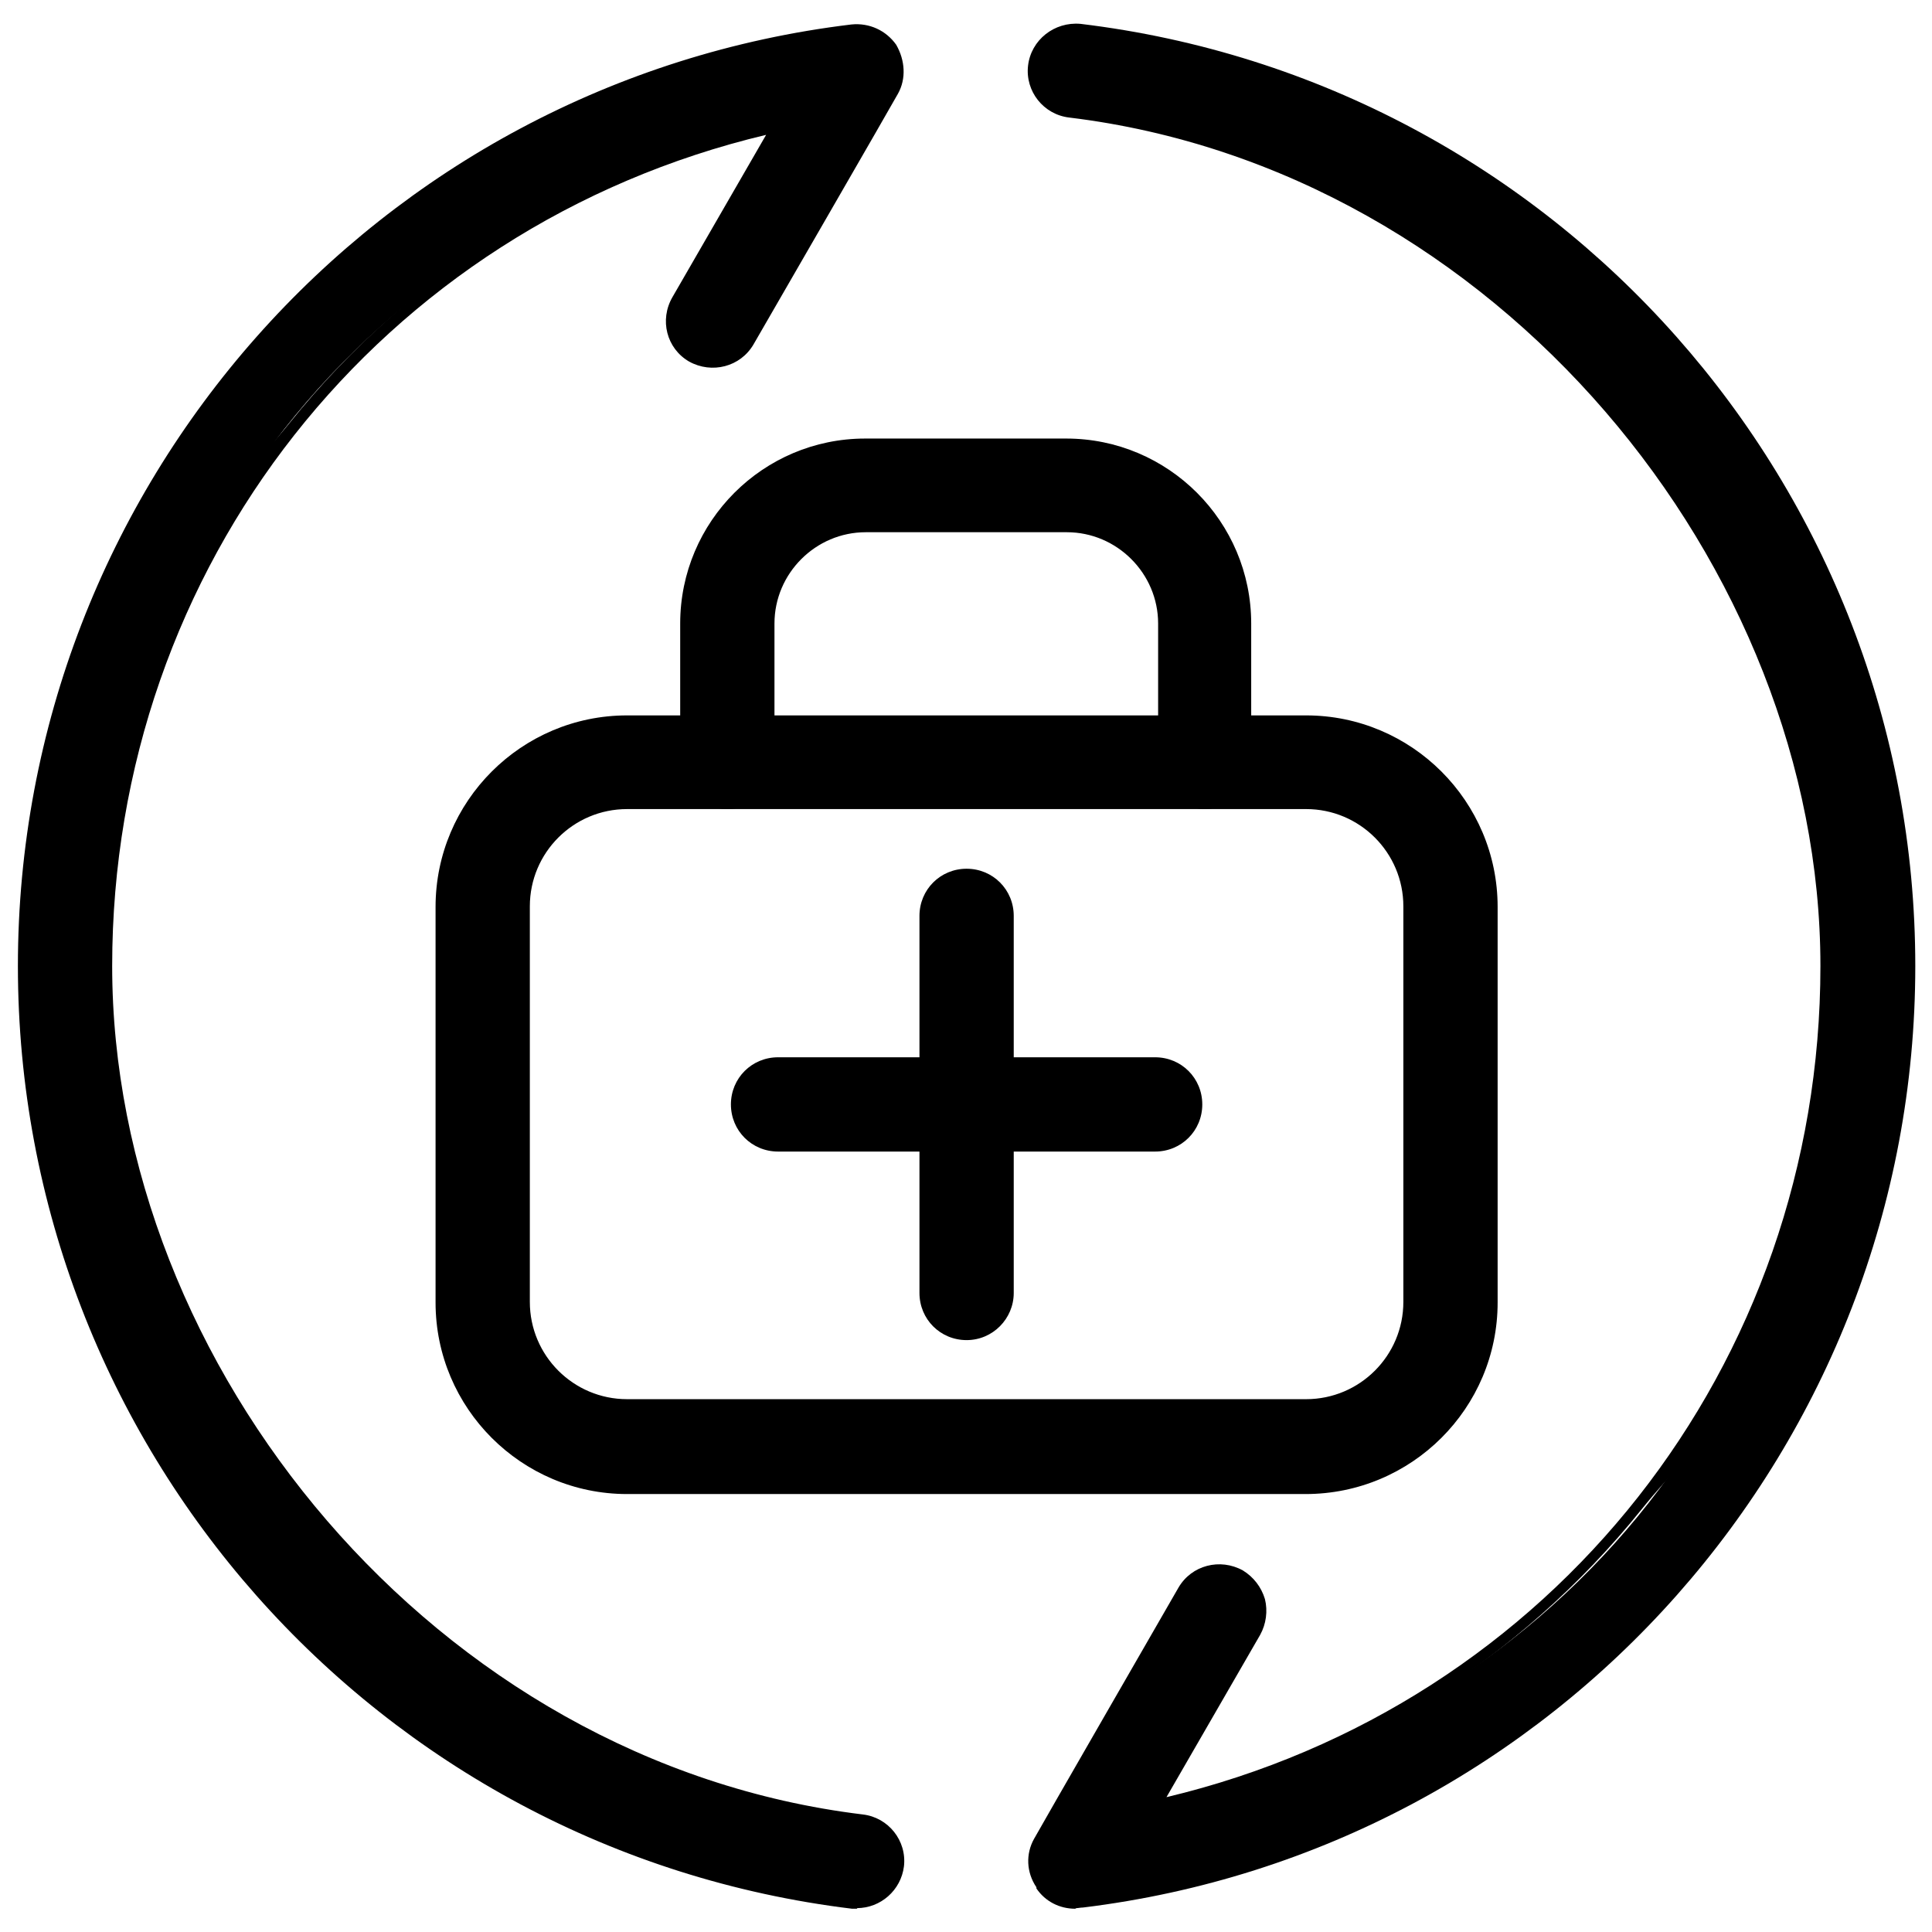 <?xml version="1.0" encoding="UTF-8"?>
<svg id="Ebene_1" data-name="Ebene 1" xmlns="http://www.w3.org/2000/svg" version="1.1" viewBox="0 0 323.8 323.8">
  <defs>
    <style>
      .cls-1 {
        fill: #000;
        stroke-width: 0px;
      }
    </style>
  </defs>
  <path class="cls-1" d="M-748,1048.2h144c4.4,0,8-3.6,8-8v-48c0-30.9-25.1-56-56-56h-48c-30.9,0-56,25.1-56,56v48c0,4.4,3.6,8,8,8ZM-740,992.2c0-22.1,17.9-40,40-40h48c22.1,0,40,17.9,40,40v40h-128v-40Z"/>
  <path class="cls-1" d="M-676,920.2c27.8,0,48-38.2,48-64s-21.5-48-48-48-48,21.5-48,48,20.2,64,48,64ZM-676,824.2c17.7,0,32,14.3,32,32s-16.6,48-32,48-32-28.2-32-48,14.3-32,32-32Z"/>
  <path class="cls-1" d="M-412,936.2h-48c-30.9,0-56,25.1-56,56v48c0,4.4,3.6,8,8,8h144c4.4,0,8-3.6,8-8v-48c0-30.9-25.1-56-56-56ZM-372,1032.2h-128v-40c0-22.1,17.9-40,40-40h48c22.1,0,40,17.9,40,40v40Z"/>
  <path class="cls-1" d="M-436,920.2c27.8,0,48-38.2,48-64s-21.5-48-48-48-48,21.5-48,48,20.2,64,48,64ZM-436,824.2c17.7,0,32,14.3,32,32s-16.6,48-32,48-32-28.2-32-48,14.3-32,32-32Z"/>
  <path class="cls-1" d="M-513.6,850.6l-58.3,58.3-26.3-26.3c-3.1-3-8.1-3-11.2,0s-3.1,8.1,0,11.2l32,32c3.1,3.1,8.2,3.1,11.3,0l64-64c3-3.1,3-8.1,0-11.2s-8.1-3.1-11.2,0Z"/>
  <path class="cls-1" d="M-468,808.2c2.5,0,4.9-1.2,6.4-3.2,1.5-2,2-4.6,1.3-7l-10.4-36.5c11.6-10.6,18.4-25.6,18.7-41.3,0-39.7-46.7-72-104-72s-104,32.3-104,72c.3,15.8,7.1,30.7,18.7,41.3l-10.4,36.5c-.9,3.2.3,6.7,3,8.7,2.7,2,6.4,2.1,9.2.2l34.6-23.1c31.7,11.1,66.2,11.1,97.8,0l34.6,23.1c1.3.9,2.8,1.3,4.4,1.3ZM-602.9,767.4c-2.5-1-5.2-.7-7.5.8l-20,13.3,5.8-20.3c.9-3,0-6.2-2.4-8.2-10.1-8-16.4-19.9-17.1-32.8,0-30.9,39.5-56,88-56s88,25.1,88,56c-.7,12.9-6.9,24.8-17,32.8-2.3,2-3.3,5.3-2.4,8.2l5.8,20.3-20-13.3c-1.3-.9-2.9-1.3-4.4-1.3-1,0-2.1.2-3,.6-30.2,11.5-63.6,11.5-93.8,0Z"/>
  <path class="cls-1" d="M-588,704.2h64c4.4,0,8-3.6,8-8s-3.6-8-8-8h-64c-4.4,0-8,3.6-8,8s3.6,8,8,8Z"/>
  <path class="cls-1" d="M-516,736.2h-80c-4.4,0-8,3.6-8,8s3.6,8,8,8h80c4.4,0,8-3.6,8-8s-3.6-8-8-8Z"/>
  <path class="cls-1" d="M-516,712.2h-80c-4.4,0-8,3.6-8,8s3.6,8,8,8h80c4.4,0,8-3.6,8-8s-3.6-8-8-8Z"/>
  <g>
    <path class="cls-1" d="M706.2,3.5c-11.3,0-20.5,9.2-20.5,20.5s9.2,20.5,20.5,20.5,20.5-9.2,20.5-20.5-9.2-20.5-20.5-20.5ZM706.2,30.6c-3.6,0-6.5-2.9-6.5-6.5s2.9-6.5,6.5-6.5,6.5,2.9,6.5,6.5-2.9,6.5-6.5,6.5Z"/>
    <path class="cls-1" d="M998.6,180.1c17.9-21.7,19.4-50.9,19.4-81.5.6-44-31.6-81.3-74.5-87.6v-.5c0-3.3-2.3-6.1-5.5-6.8l-61-13.5s0,0,0,0c-.2,0-.4,0-.6,0,0,0-.1,0-.2,0-.2,0-.5,0-.7,0h-115.3c-.4-3-1.3-6.2-3.2-9.3-4.4-7.3-12.4-11-23.8-11-19.9,0-67.4,17.2-75.8,20.3h-42.8c-9.5,0-17.2,7.7-17.2,17.2v27.1c0,9.5,7.7,17.2,17.2,17.2h40.7c4.2,4.7,13.8,13.4,30.2,17.8v273.3c0,3.9,3.1,7,7,7s7-3.1,7-7V71.5c2.1.2,4.3.2,6.5.2s4.5,0,6.5-.2v271c0,3.9,3.1,7,7,7s7-3.1,7-7V69.2c19.6-5.2,28.2-17.5,31.6-24.6h117.2c.3,0,.5,0,.7,0,0,0,.1,0,.2,0,.2,0,.4,0,.6,0,0,0,0,0,0,0l61-13.5c2.8-.6,4.9-2.9,5.4-5.7,35.1,6.1,61.2,37,60.6,73.3,0,0,0,0,0,.1,0,27.9-1.2,54.5-16.2,72.6-.5.6-.9,1.1-1.4,1.6-4.6-7.6-10.1-14.8-16.4-21.5-23-24.3-54.1-38.4-87.5-39.4,0,0-.2,0-.2,0-20,0-34.9,6-44.4,17.9-8.7,10.9-10,23.3-10,29.8s1,20.1,10.7,33c7.3,9.8,22,21.4,50.5,21.4,42.1,0,72.3-6.2,92.7-19.2,5.9,14.1,9,29.6,8.7,45.9,0,0,0,.1,0,.2,0,63.7-28.7,94.6-87.8,94.6h-93.7c-5.7,0-10.8-3.7-12.6-9.1l-2.1-6.4c-1.2-3.7-5.2-5.7-8.9-4.4-3.7,1.2-5.7,5.2-4.4,8.9l2.1,6.4c3.7,11.2,14.1,18.7,25.9,18.7h93.7c28.3,0,50.2-6.3,66.9-19.2,23.1-17.9,34.9-47.9,34.9-89.3.5-19.3-3.4-38-11.2-55.1,1.9-1.8,3.7-3.7,5.3-5.7ZM611.6,34.2V7.1c0-1.7,1.4-3.2,3.2-3.2h37v33.4h-37c-1.7,0-3.2-1.4-3.2-3.2ZM753.6,17.1c-3.9,0-7,3.1-7,7v12.5c-1.4,3.8-9.3,21.2-40.4,21.2s-8.1-.3-11.6-.9c-.5-.1-.9-.2-1.4-.3-16-3.1-24.5-11.2-27.4-14.5V1.9c17.4-6.3,53.3-18.2,67.5-18.2s13.3,6.2,13.3,13.3,3.1,7,7,7h114.9v26.6h-107.9v-6.5c0-3.9-3.1-7-7-7ZM929.5,18.5l-47,10.4V5.7l47,10.4v2.3ZM889.1,200c-43.8,0-47.2-30.9-47.2-40.4s3.9-33.6,40.3-33.6c40,1.4,74.6,23.8,93.4,56.3-18,12.1-46.1,17.8-86.5,17.8Z"/>
    <path class="cls-1" d="M783.3,308.3c2.1-.9,3.6-2.7,4.2-4.7.5,2.1,2,3.9,4.2,4.7.9.3,1.7.5,2.6.5,2.8,0,5.4-1.7,6.5-4.4l13.5-33.9c1.1-2.8.3-6-1.9-7.9-14.4-12.4-35.3-12.4-49.8,0-2.3,2-3.1,5.1-1.9,7.9l13.5,33.9c1.4,3.6,5.5,5.3,9.1,3.9ZM775.7,270.5c7.3-4.1,16.2-4.1,23.5,0l-11.5,28.7c-.1.3-.2.6-.3.8,0-.3-.2-.6-.3-.8l-11.5-28.7Z"/>
  </g>
  <g>
    <g>
      <g>
        <path class="cls-1" d="M180.9,5c-3.8-.4-7.3,2.3-7.7,6.1-.4,3.8,2.3,7.3,6.1,7.7,72.3,8.7,126.8,70.3,126.8,143.2s-46.9,126.1-112.6,140.7l16.9-29.2c.9-1.6,1.2-3.5.7-5.2-.5-1.8-1.6-3.3-3.2-4.2-3.3-1.9-7.5-.8-9.4,2.5l-24.2,41.9h0c-1.2,2.3-1.1,5.1.3,7.2v.2c1.5,1.9,3.5,3,5.8,3s.7,0,1-.1c79.1-9.7,138.7-77.1,138.7-156.9S260.2,14.6,180.9,5ZM206.1,267h0s0,0,0,0Z"/>
        <path class="cls-1" d="M180.2,319.9c-2.6,0-5-1.2-6.5-3.4v-.2c-1.7-2.5-1.8-5.6-.4-8.1h0c0-.1,24.2-42.1,24.2-42.1,2.2-3.8,7-5,10.8-2.9,1.8,1.1,3.1,2.8,3.7,4.8.5,2,.2,4.2-.8,6l-15.7,27.2c64.7-15.4,109.6-72.4,109.6-139.3S250.9,28.4,179.2,19.7c-4.3-.5-7.4-4.4-6.9-8.7.5-4.3,4.4-7.4,8.8-7h0c79.7,9.6,139.9,77.5,139.9,157.9s-60,148.1-139.5,157.8c-.4,0-.8.1-1.1.1ZM204.4,264.1c-2,0-4,1.1-5.1,3l-24.3,42c-1,1.9-.9,4.3.2,6.1v.2c1.2,1.6,3,2.5,5,2.5s.5,0,.7,0h.1c78.6-9.6,137.8-76.7,137.8-155.9S259.5,15.5,180.8,6c-3.3-.3-6.2,2-6.6,5.2-.4,3.3,2,6.2,5.2,6.6,72.8,8.8,127.6,70.8,127.6,144.2s-11.3,65.4-31.9,91c-20.5,25.5-49.4,43.5-81.5,50.7l-2.2.5,18-31.1c.8-1.4,1-3,.6-4.5-.4-1.5-1.4-2.8-2.8-3.6-.9-.5-2-.8-3-.8Z"/>
      </g>
      <g>
        <path class="cls-1" d="M144.5,305.1c-72.2-8.7-126.7-70.3-126.7-143.2S64.7,35.7,130.4,21.2l-16.8,29.2c-1.9,3.3-.8,7.5,2.5,9.4,3.3,1.9,7.5.8,9.4-2.5l24.2-41.9h0c1.2-2.3,1.1-5.1-.3-7.2h0c-1.5-2.3-3.9-3.4-6.6-3.1C63.7,14.6,4,82,4,161.9s59.7,147.4,138.9,157h.8c3.5,0,6.5-2.6,6.9-6.1.4-3.8-2.3-7.3-6.1-7.7ZM117.8,56.9h0s0,0,0,0Z"/>
        <path class="cls-1" d="M143.7,319.9h-.9C63,310.2,3,242.3,3,161.9S63.1,13.7,142.7,4.1c3-.3,5.8,1,7.5,3.4h0c1.5,2.6,1.7,5.7.3,8.2h0c0,.1-24.2,42-24.2,42-2.2,3.8-7,5-10.8,2.9-3.8-2.2-5-7-2.8-10.8l15.7-27.2C63.7,38,18.8,94.9,18.8,161.9s54.1,133.5,125.8,142.2c4.3.5,7.4,4.4,6.9,8.7-.5,4-3.9,7-7.9,7ZM143.6,6c-.2,0-.4,0-.7,0C64.3,15.5,4.9,82.5,4.9,161.9s59.3,146.5,138,156h.7c3,0,5.5-2.2,5.9-5.3.4-3.3-2-6.2-5.2-6.6h0c-72.7-8.8-127.6-70.8-127.6-144.2s11.3-65.4,31.9-91c20.5-25.5,49.4-43.5,81.5-50.6l2.2-.5-17.9,31.1c-1.6,2.8-.7,6.5,2.1,8.1,2.8,1.6,6.5.7,8.1-2.2l24.3-42c1-1.9.9-4.3-.2-6.1h0c-1.1-1.8-3-2.7-5-2.7Z"/>
      </g>
    </g>
    <g>
      <g>
        <path class="cls-1" d="M218.9,120.8h-113.8c-17.2,0-31.1,14-31.1,31.1v66.3c0,17.2,14,31.1,31.1,31.1h113.7c17.2,0,31.2-14,31.2-31.1v-66.3c0-17.2-14-31.1-31.1-31.1ZM236.2,151.9v66.3c0,9.5-7.8,17.3-17.3,17.3h-113.8c-9.5,0-17.3-7.8-17.3-17.3v-66.3c0-9.5,7.8-17.3,17.3-17.3h113.8c9.5,0,17.3,7.8,17.3,17.3Z"/>
        <path class="cls-1" d="M218.8,250.4h-113.7c-17.7,0-32.1-14.4-32.1-32.1v-66.3c0-17.7,14.4-32.1,32.1-32.1h113.8c17.7,0,32.1,14.4,32.1,32.1v66.3c0,17.7-14.4,32.1-32.2,32.1ZM105.1,121.8c-16.6,0-30.1,13.5-30.1,30.1v66.3c0,16.6,13.5,30.1,30.1,30.1h113.7c16.7,0,30.2-13.5,30.2-30.1v-66.3c0-16.6-13.5-30.1-30.1-30.1h-113.8ZM218.9,236.5h-113.8c-10.1,0-18.3-8.2-18.3-18.3v-66.3c0-10.1,8.2-18.3,18.3-18.3h113.8c10.1,0,18.3,8.2,18.3,18.3v66.3c0,10.1-8.2,18.3-18.3,18.3ZM105.1,135.6c-9,0-16.3,7.3-16.3,16.3v66.3c0,9,7.3,16.3,16.3,16.3h113.8c9,0,16.3-7.3,16.3-16.3v-66.3c0-9-7.3-16.3-16.3-16.3h-113.8Z"/>
      </g>
      <g>
        <path class="cls-1" d="M178.8,74.4h-33.7c-16.6,0-30.1,13.5-30.1,30.1v23.2c0,3.9,3,6.9,6.9,6.9s6.9-3,6.9-6.9v-23.2c0-9,7.3-16.2,16.2-16.2h33.7c9,0,16.2,7.3,16.2,16.2v23.2c0,3.9,3,6.9,6.9,6.9s6.9-3.1,6.9-6.9v-23.2c0-16.6-13.5-30.1-30.1-30.1Z"/>
        <path class="cls-1" d="M202,135.6c-4.4,0-7.9-3.5-7.9-7.9v-23.2c0-8.4-6.9-15.3-15.3-15.3h-33.7c-8.4,0-15.3,6.9-15.3,15.3v23.2c0,4.4-3.5,7.9-7.9,7.9s-7.9-3.5-7.9-7.9v-23.2c0-17.1,13.9-31,31-31h33.7c17.1,0,31,13.9,31,31v23.2c0,4.3-3.5,7.9-7.9,7.9ZM145.1,87.3h33.7c9.5,0,17.2,7.7,17.2,17.2v23.2c0,3.3,2.6,5.9,5.9,5.9s5.9-2.7,5.9-5.9v-23.2c0-16-13.1-29.1-29.1-29.1h-33.7c-16,0-29.1,13.1-29.1,29.1v23.2c0,3.3,2.6,5.9,5.9,5.9s5.9-2.6,5.9-5.9v-23.2c0-9.5,7.7-17.2,17.2-17.2Z"/>
      </g>
      <g>
        <path class="cls-1" d="M193.5,178.2h-24.6v-24.7c0-3.9-3-6.9-6.9-6.9s-6.9,3-6.9,6.9v24.7h-24.7c-3.9,0-6.9,3-6.9,6.9s3,6.9,6.9,6.9h24.7v24.6c0,3.9,3,6.9,6.9,6.9s6.9-3.1,6.9-6.9v-24.6h24.6c3.9,0,6.9-3,6.9-6.9s-3-6.9-6.9-6.9Z"/>
        <path class="cls-1" d="M162,224.6c-4.4,0-7.9-3.5-7.9-7.9v-23.7h-23.7c-4.4,0-7.9-3.5-7.9-7.9s3.5-7.9,7.9-7.9h23.7v-23.7c0-4.4,3.5-7.9,7.9-7.9s7.9,3.5,7.9,7.9v23.7h23.7c4.4,0,7.9,3.5,7.9,7.9s-3.5,7.9-7.9,7.9h-23.7v23.7c0,4.3-3.5,7.9-7.9,7.9ZM130.4,179.2c-3.3,0-5.9,2.6-5.9,5.9s2.6,5.9,5.9,5.9h25.7v25.6c0,3.3,2.6,5.9,5.9,5.9s5.9-2.7,5.9-5.9v-25.6h25.6c3.3,0,5.9-2.6,5.9-5.9s-2.6-5.9-5.9-5.9h-25.6v-25.7c0-3.3-2.6-5.9-5.9-5.9s-5.9,2.6-5.9,5.9v25.7h-25.7Z"/>
      </g>
    </g>
  </g>
  <g id="Layer_2" data-name="Layer 2">
    <path class="cls-1" d="M-212.1,281.9h-20.5v-20.5c0-4.3-3.5-7.8-7.8-7.8h-37.8c-4.3,0-7.8,3.5-7.8,7.8v20.5h-20.5c-4.3,0-7.8,3.5-7.8,7.8v37.6c0,4.3,3.5,7.8,7.8,7.8h20.5v20.5c0,4.3,3.5,7.8,7.8,7.8h37.8c4.3,0,7.8-3.5,7.8-7.8v-20.7s20.5,0,20.5,0c4.3,0,7.8-3.5,7.8-7.8v-37.5c0-4.3-3.5-7.8-7.8-7.8ZM-277.9,319.4h-20.5v-21.9h20.5c4.3,0,7.8-3.5,7.8-7.8v-20.5h22v20.5c0,4.3,3.5,7.8,7.8,7.8h20.5v21.9h-20.7c-4.3,0-7.8,3.5-7.8,7.8v20.5h-21.9v-20.5c0-4.3-3.5-7.8-7.8-7.8Z"/>
    <path class="cls-1" d="M-259.1,192.4h0c-30,0-58.1,11.7-79.3,32.9h0c-18.8,18.8-30.4,43.8-32.5,70.4-2.1,25.6,4.7,51.1,19.1,72.2l-11.4,11.4c-9-3.7-19.3-1.7-26.4,5.4l-66,66.2c-9.4,9.5-9.4,24.9,0,34.3l16.1,16.1c4.7,4.7,10.9,7.1,17.2,7.1s12.4-2.4,17.2-7.1l66.2-66.1c4.5-4.5,7.1-10.8,7.1-17.2,0-3.1-.6-6.2-1.7-9l11.4-11.5c50,34.1,118.7,22.3,154.3-27.1,13.9-19.3,21.2-42,21.2-65.8,0-61.9-50.4-112.2-112.3-112.2ZM-343.5,396.6l-7.6-7.6,8.8-8.8,7.6,7.6-8.8,8.8ZM-352.6,426.5l-63.7,63.7c-3.4,3.3-8.9,3.3-12.2,0l-16.1-16.1c-3.3-3.4-3.3-8.9,0-12.2l66.1-66.2c1.7-1.7,3.9-2.5,6.1-2.5s4.4.8,6.1,2.5l16.1,16.1c3.3,3.4,3.3,8.9,0,12.2l-2.5,2.5h0ZM-162.4,304.6c0,25.8-10,50.1-28.2,68.4-37.6,37.8-99,37.9-136.7.3-37.8-37.6-37.9-99-.3-136.7,18.2-18.3,42.5-28.4,68.3-28.5h.2c25.7,0,50,10,68.2,28.2,18.3,18.2,28.4,42.5,28.5,68.3Z"/>
  </g>
  <g>
    <path class="cls-1" d="M724.9,625.9c-1.5-1.5-3.5-2.3-5.6-2.3s-4.1.8-5.6,2.3c-16.8,16.8-26.1,39.2-26.1,63.1s9.3,46.2,26.1,63.1c1.5,1.5,3.5,2.3,5.6,2.3s4.1-.8,5.6-2.3c1.5-1.5,2.3-3.5,2.3-5.6s-.8-4.1-2.3-5.6c-13.8-13.8-21.5-32.3-21.5-51.9s7.6-38,21.5-51.9c1.5-1.5,2.3-3.5,2.3-5.6s-.8-4.1-2.3-5.6Z"/>
    <path class="cls-1" d="M764,658c-1.5-1.5-3.5-2.3-5.6-2.3s-4.1.8-5.6,2.3c-17.1,17.1-17.1,44.8,0,61.9,1.5,1.5,3.5,2.3,5.6,2.3s4.1-.8,5.6-2.3c1.5-1.5,2.3-3.5,2.3-5.6s-.8-4.1-2.3-5.6c-5.3-5.3-8.2-12.3-8.2-19.8s2.9-14.5,8.2-19.8c1.5-1.5,2.3-3.5,2.3-5.6s-.8-4.1-2.3-5.6Z"/>
    <path class="cls-1" d="M685.8,594.6c-1.5-1.5-3.5-2.3-5.6-2.3s-4.1.8-5.6,2.3c-52,52-52,136.6,0,188.6,1.5,1.5,3.5,2.3,5.6,2.3s4.1-.8,5.6-2.3,2.3-3.5,2.3-5.6-.8-4.1-2.3-5.6c-22.2-22.2-34.4-51.7-34.4-83.1s12.2-60.9,34.4-83.1c1.5-1.5,2.3-3.5,2.3-5.6s-.8-4.1-2.3-5.6Z"/>
    <path class="cls-1" d="M840.3,756.7c3.6,4,10.2,8.9,21.8,9.1,11.5.2,34.2-.1,52.7-.4h.3c6.2,0,11.8,3.6,14.3,9.3l14,31.1c1.3,2.8,4.1,4.7,7.2,4.7s2.2-.2,3.3-.7c4-1.8,5.7-6.5,4-10.5l-14-31.1c-5.2-11.5-16.7-18.8-29.3-18.6-18.3.3-40.8.7-52.1.4-3.2,0-7.6-.8-10.3-3.8-2.7-3-2.7-7.2-2.5-9.4,1.3-12.6-4.3-19.6-7.6-23.8-.5-.7-1.1-1.4-1.6-2l-1.6-2.2,27.4-17.2c4.8-3,7.4-8.4,6.9-14-.6-5.6-4.2-10.4-9.5-12.4l-37.1-14.1,4-21.1c1.4-7.1-.2-14.3-4.4-20.2-4.2-5.9-10.5-9.7-17.6-10.8l-19-2.8,38.4-65.2c8.1-13.7,11.3-29.9,9-45.7l-2.7-18.5c-.3-2.1-1.4-3.9-3.1-5.2-1.7-1.3-3.8-1.8-5.9-1.5-2.1.3-3.9,1.4-5.2,3.1-1.3,1.7-1.8,3.8-1.5,5.9l2.7,18.5c1.8,12.2-.7,24.8-7,35.4l-39.2,66.6c-2.5,4.2-2.7,9.4-.6,13.9,2.1,4.4,6.3,7.5,11.2,8.2l20.6,3c2.9.4,5.4,2,7,4.3,1.7,2.4,2.3,5.2,1.8,8.1l-4,21.2c-1.3,7,2.2,14.1,8.7,17.1.2,0,.4.2.6.3l36,13.6-25.2,15.8c-.2.1-.5.3-.7.5-5.5,4.3-8,11.2-6.3,17.4,1.1,4.2,3.6,7.4,5.6,9.9,2.8,3.6,4.9,6.1,4.2,12.4-.8,8.3,1.4,16,6.4,21.5Z"/>
  </g>
</svg>